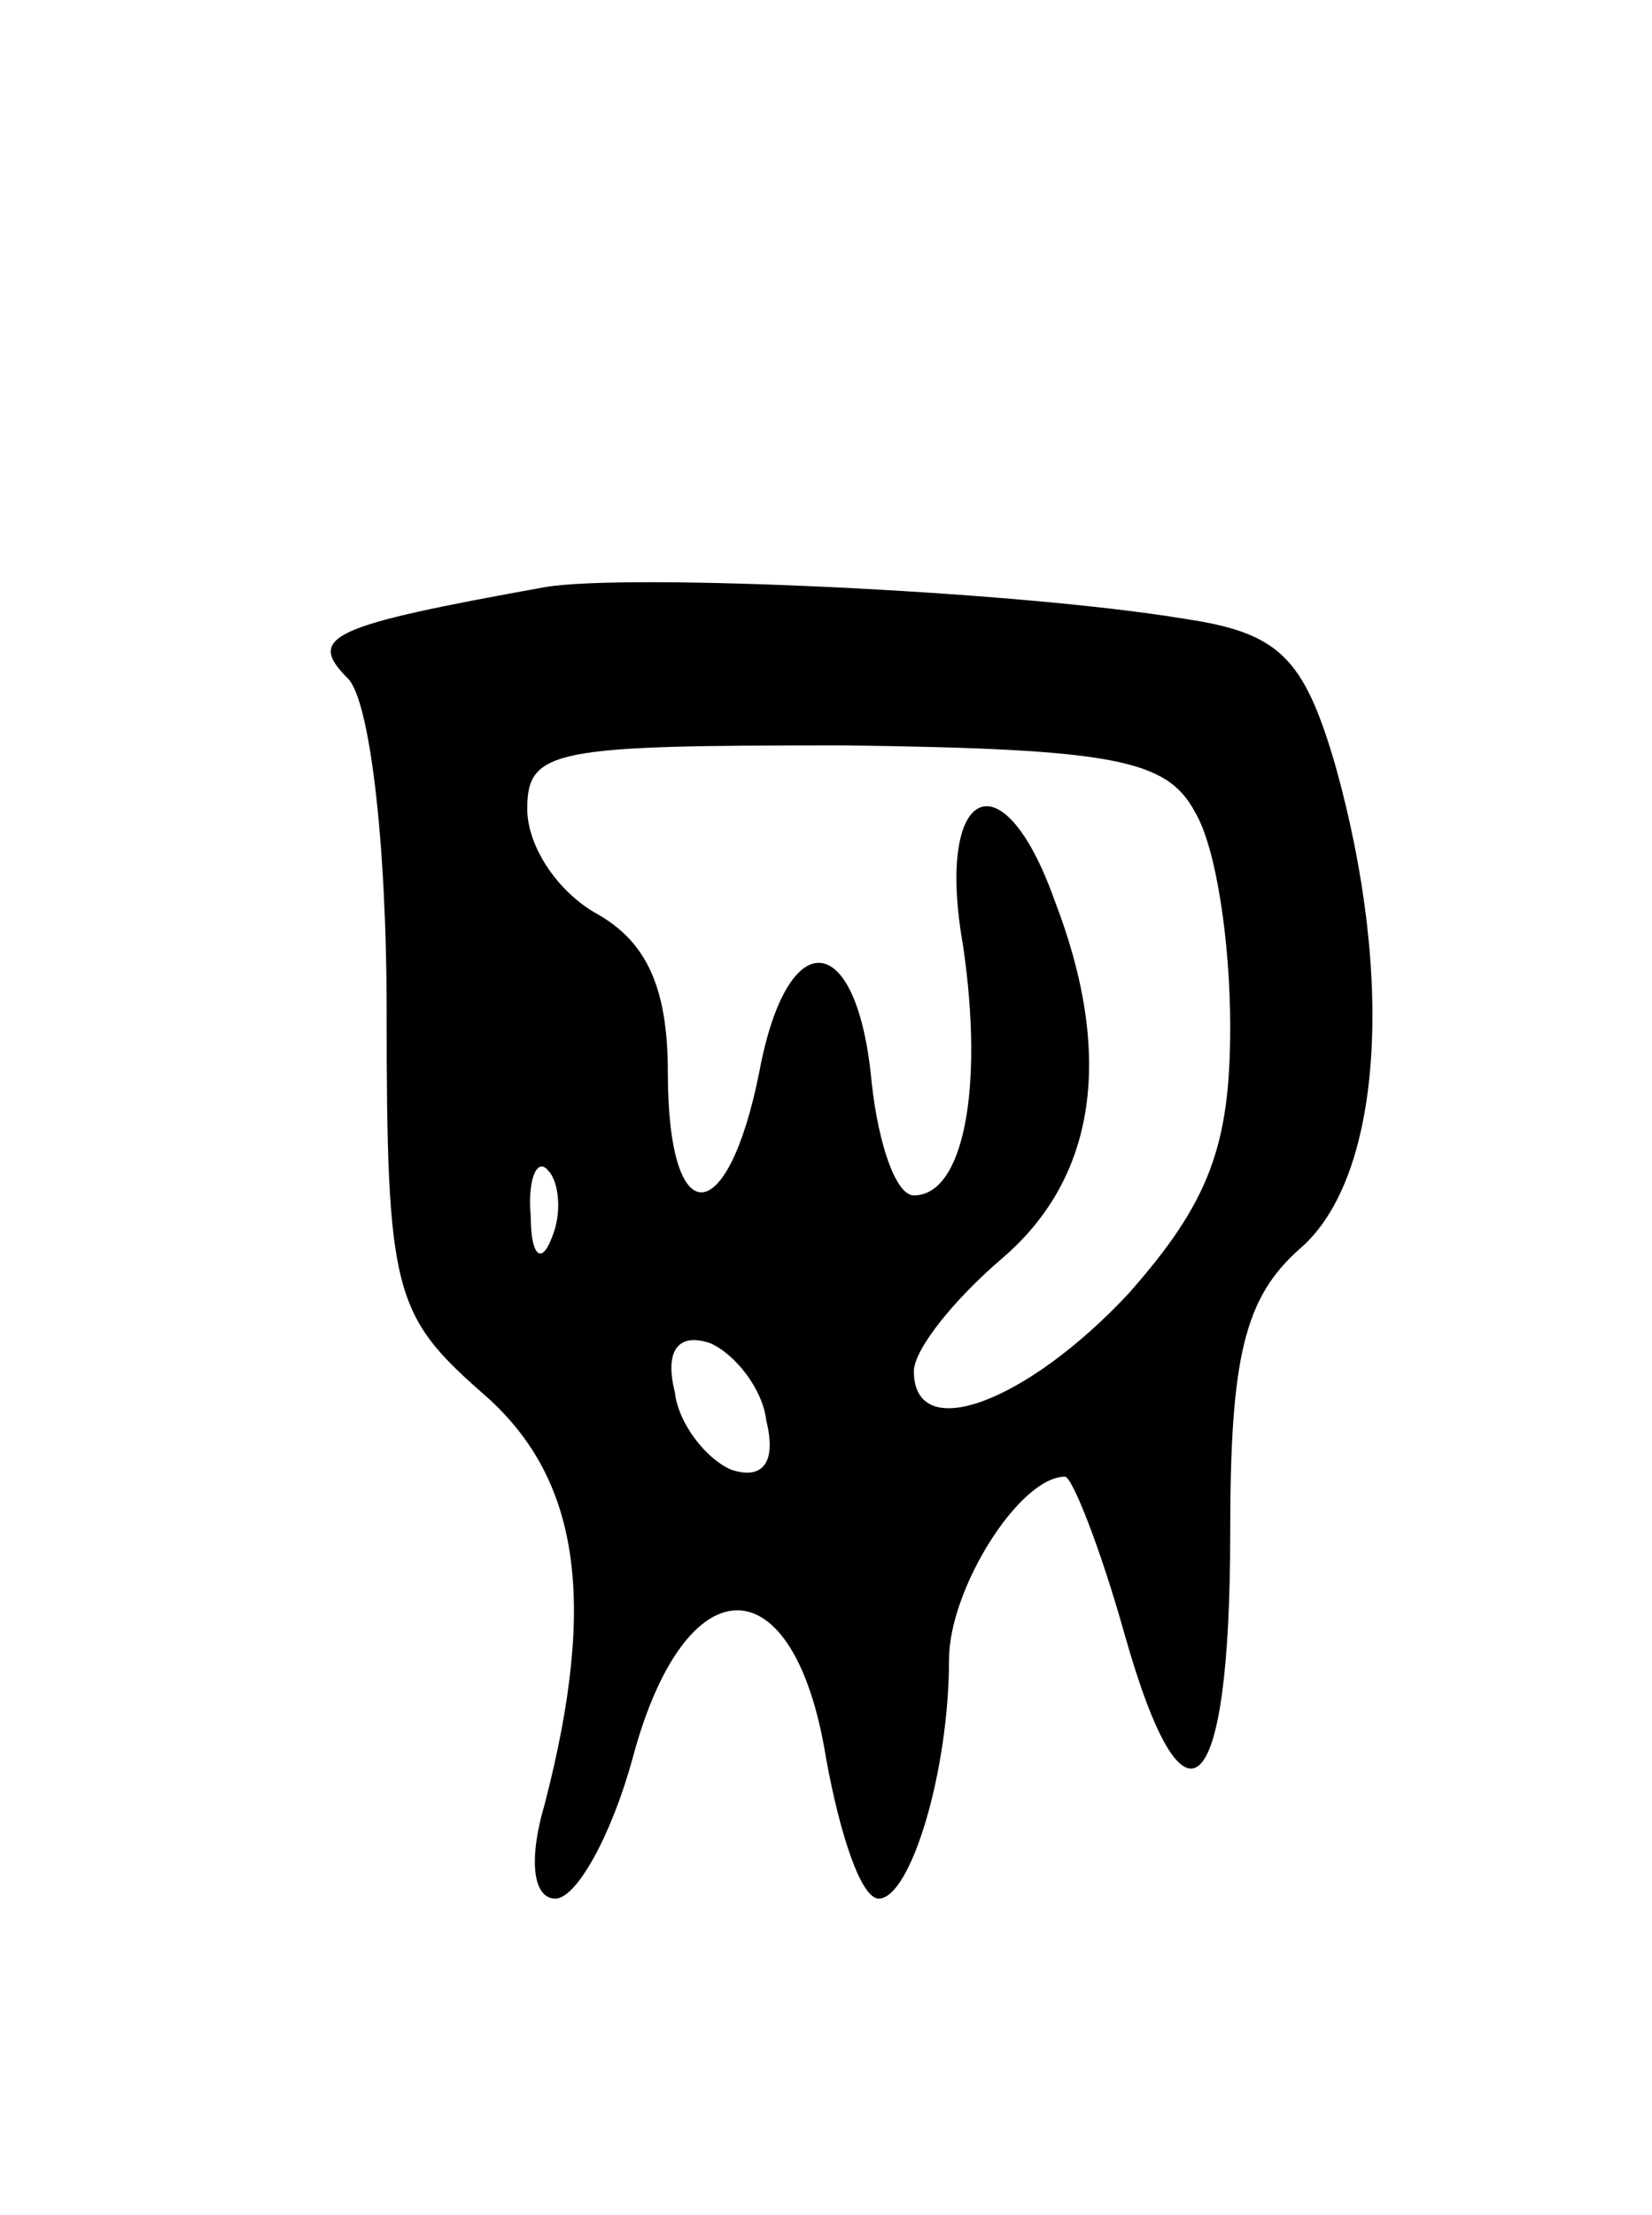 <svg version="1.0" xmlns="http://www.w3.org/2000/svg" width="47" height="63" viewBox="0 0 47 63" ><g transform="translate(0,63) scale(0.1,-0.1)" ><path d="M155 463 c-61 -11 -68 -14 -56 -26 6 -6 11 -45 11 -95 0 -79 2 -86 27 -108 28 -24 33 -59 18 -117 -5 -17 -3 -27 3 -27 6 0 16 18 22 40 15 56 46 56 55 0 4 -22 10 -40 15 -40 9 0 20 36 20 68 0 20 20 52 33 52 2 0 10 -20 17 -45 17 -60 30 -48 30 29 0 50 4 67 20 81 23 20 27 76 10 137 -9 31 -16 38 -43 42 -48 8 -159 13 -182 9z m185 -64 c6 -10 10 -37 10 -61 0 -34 -6 -50 -29 -76 -29 -31 -61 -43 -61 -22 0 6 11 20 25 32 27 23 32 58 15 102 -15 42 -34 32 -26 -13 6 -41 0 -71 -14 -71 -5 0 -10 14 -12 32 -4 44 -24 46 -32 3 -9 -45 -26 -46 -26 0 0 24 -6 37 -20 45 -11 6 -20 19 -20 30 0 17 8 18 90 18 77 -1 92 -4 100 -19z m-183 -121 c-3 -8 -6 -5 -6 6 -1 11 2 17 5 13 3 -3 4 -12 1 -19z m61 -52 c3 -12 -1 -17 -10 -14 -7 3 -15 13 -16 22 -3 12 1 17 10 14 7 -3 15 -13 16 -22z"/></g></svg> 
